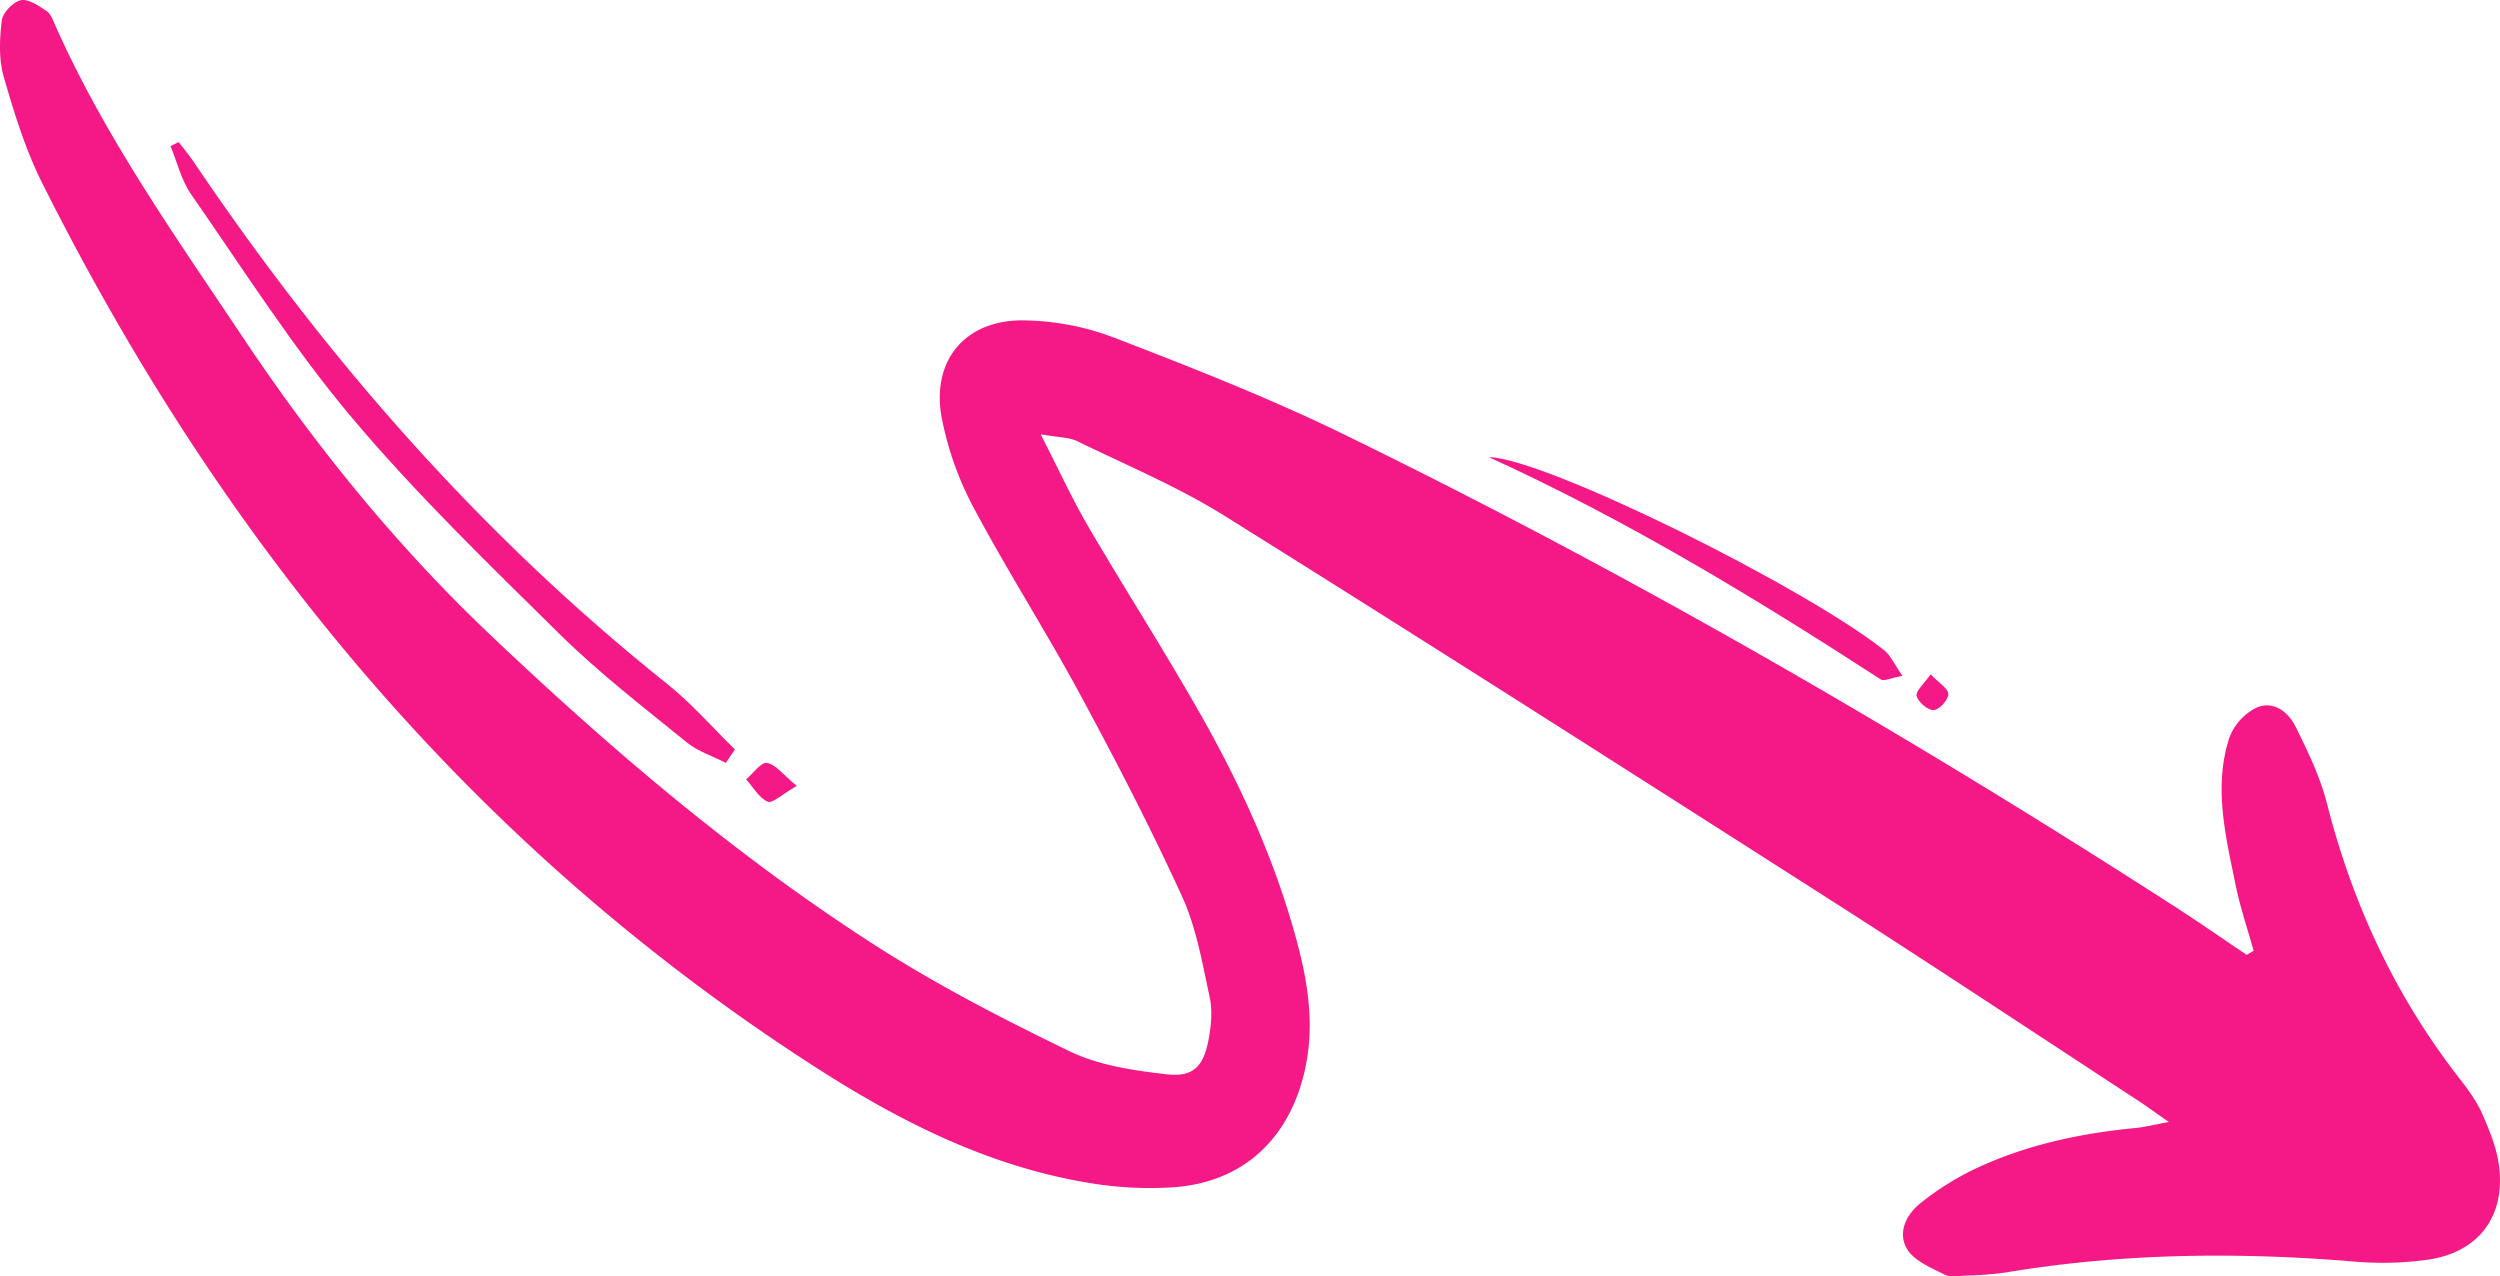 <?xml version="1.0" encoding="UTF-8"?> <svg xmlns="http://www.w3.org/2000/svg" viewBox="0 0 922.05 470.74"> <defs> <style>.cls-1{fill:#f41987;fill-rule:evenodd;}</style> </defs> <title>Стрелка 2вправо</title> <g id="Слой_2" data-name="Слой 2"> <g id="Слой_1-2" data-name="Слой 1"> <g id="Layer_1" data-name="Layer 1"> <path class="cls-1" d="M831.18,350.66c-2.26-8.14-5-16.17-6.68-24.43-3.65-17.89-8.14-36-2.3-54.08a20.45,20.45,0,0,1,10-11.13c6.2-2.77,11.79,1.52,14.51,7.1,4.51,9.1,9,18.43,11.51,28.18,9.41,37,25.1,70.81,48.53,101,3.28,4.23,6.61,8.65,8.74,13.5,2.78,6.29,5.48,13,6.27,19.73,2.15,18.46-7.86,31.36-26.3,34.07a121.52,121.52,0,0,1-27.29.68c-43-3.56-85.87-3.1-128.55,4.06a124.81,124.81,0,0,1-14.46,1.11c-2.7.13-5.84.74-8-.36-4.95-2.55-11.09-5-13.73-9.33-3.71-6.05-.42-12.85,5-17.1a105.16,105.16,0,0,1,18.93-12.05C746.44,422.4,766.91,418,787.91,416c3.25-.32,6.46-1.19,12-2.19-5.28-3.67-8.26-5.88-11.34-7.88-37.8-24.72-75.46-49.69-113.46-74-74.3-47.46-148.56-94.87-223.3-141.58-17.23-10.76-36.23-18.72-54.56-27.66-3-1.45-6.7-1.32-13.43-2.51,6.72,13.12,11.57,23.77,17.44,33.82,13.83,23.65,28.66,46.74,42.14,70.58,14.8,26.24,27.18,53.7,35,82.94,4.19,15.67,6.52,31.49,2.71,47.79C475.3,420.18,458.38,436,433,437.87a134.51,134.51,0,0,1-32-1.7c-37.28-6.24-70.26-23.18-101.57-43.42C173.72,311.53,82.11,200.36,15.57,67.53,9.36,55.15,5.21,41.61,1.36,28.26-.5,21.79-.16,14.38.65,7.58,1,4.7,4.84.71,7.65.09s6.63,2.07,9.55,4c1.59,1.07,2.4,3.51,3.27,5.46C38.94,51.05,65.2,87.89,90.24,125.42c26.37,39.41,56.18,76.09,90.67,108.81,43.75,41.52,89.56,80.63,140.26,113.39,23.39,15.14,48.31,28,73.39,40.14,10.78,5.22,23.59,7.05,35.71,8.46,9.73,1.13,13.57-2.85,15.43-12.57,1-5.19,1.54-10.88.44-15.94-2.72-12.56-4.92-25.6-10.2-37.14-11.59-25.36-24.46-50.17-37.72-74.71-12.52-23.15-26.76-45.37-39.12-68.6a118.25,118.25,0,0,1-11.78-33.18c-3.94-21.17,8.75-36.23,30.27-35.92a97.17,97.17,0,0,1,33,6.25c28.54,11,57.15,22.2,84.62,35.58,105.42,51.37,206.84,110,305.42,173.43,9.47,6.07,18.69,12.5,28,18.76Z"></path> <path class="cls-1" d="M267.7,281.36c-4.85-2.48-10.32-4.22-14.46-7.59-15.82-12.87-32.08-25.39-46.59-39.66-26.38-26-53.11-51.85-76.92-80.12-21.68-25.76-39.9-54.5-59.19-82.25-3.66-5.21-5.16-11.86-7.66-17.86l3-1.48c1.85,2.41,3.84,4.74,5.53,7.26,48.94,72.57,106,137.78,174.64,192.57,9,7.18,16.71,16.08,25,24.18Z"></path> <path class="cls-1" d="M694.87,239.78c2.51,2,3.92,5.4,6.79,9.5-4.16.74-6.77,2.09-8,1.3-46.55-30.17-93.95-58.9-144.61-82C570.05,169.08,665.22,216.3,694.87,239.78Z"></path> <path class="cls-1" d="M283.13,295.67c-3.23-1.42-5.35-5.34-7.93-8.23,2.57-2.18,5.48-6.42,7.65-6.06,3.23.52,5.92,4.29,11,8.47C288.5,292.92,284.87,296.44,283.13,295.67Z"></path> <path class="cls-1" d="M718.57,256.05c0,2.11-3.31,5.76-5.45,5.84s-5.69-3-6.23-5.21c-.42-1.8,2.73-4.46,5.16-8C715.11,251.92,718.6,253.94,718.57,256.05Z"></path> </g> </g> </g> </svg> 